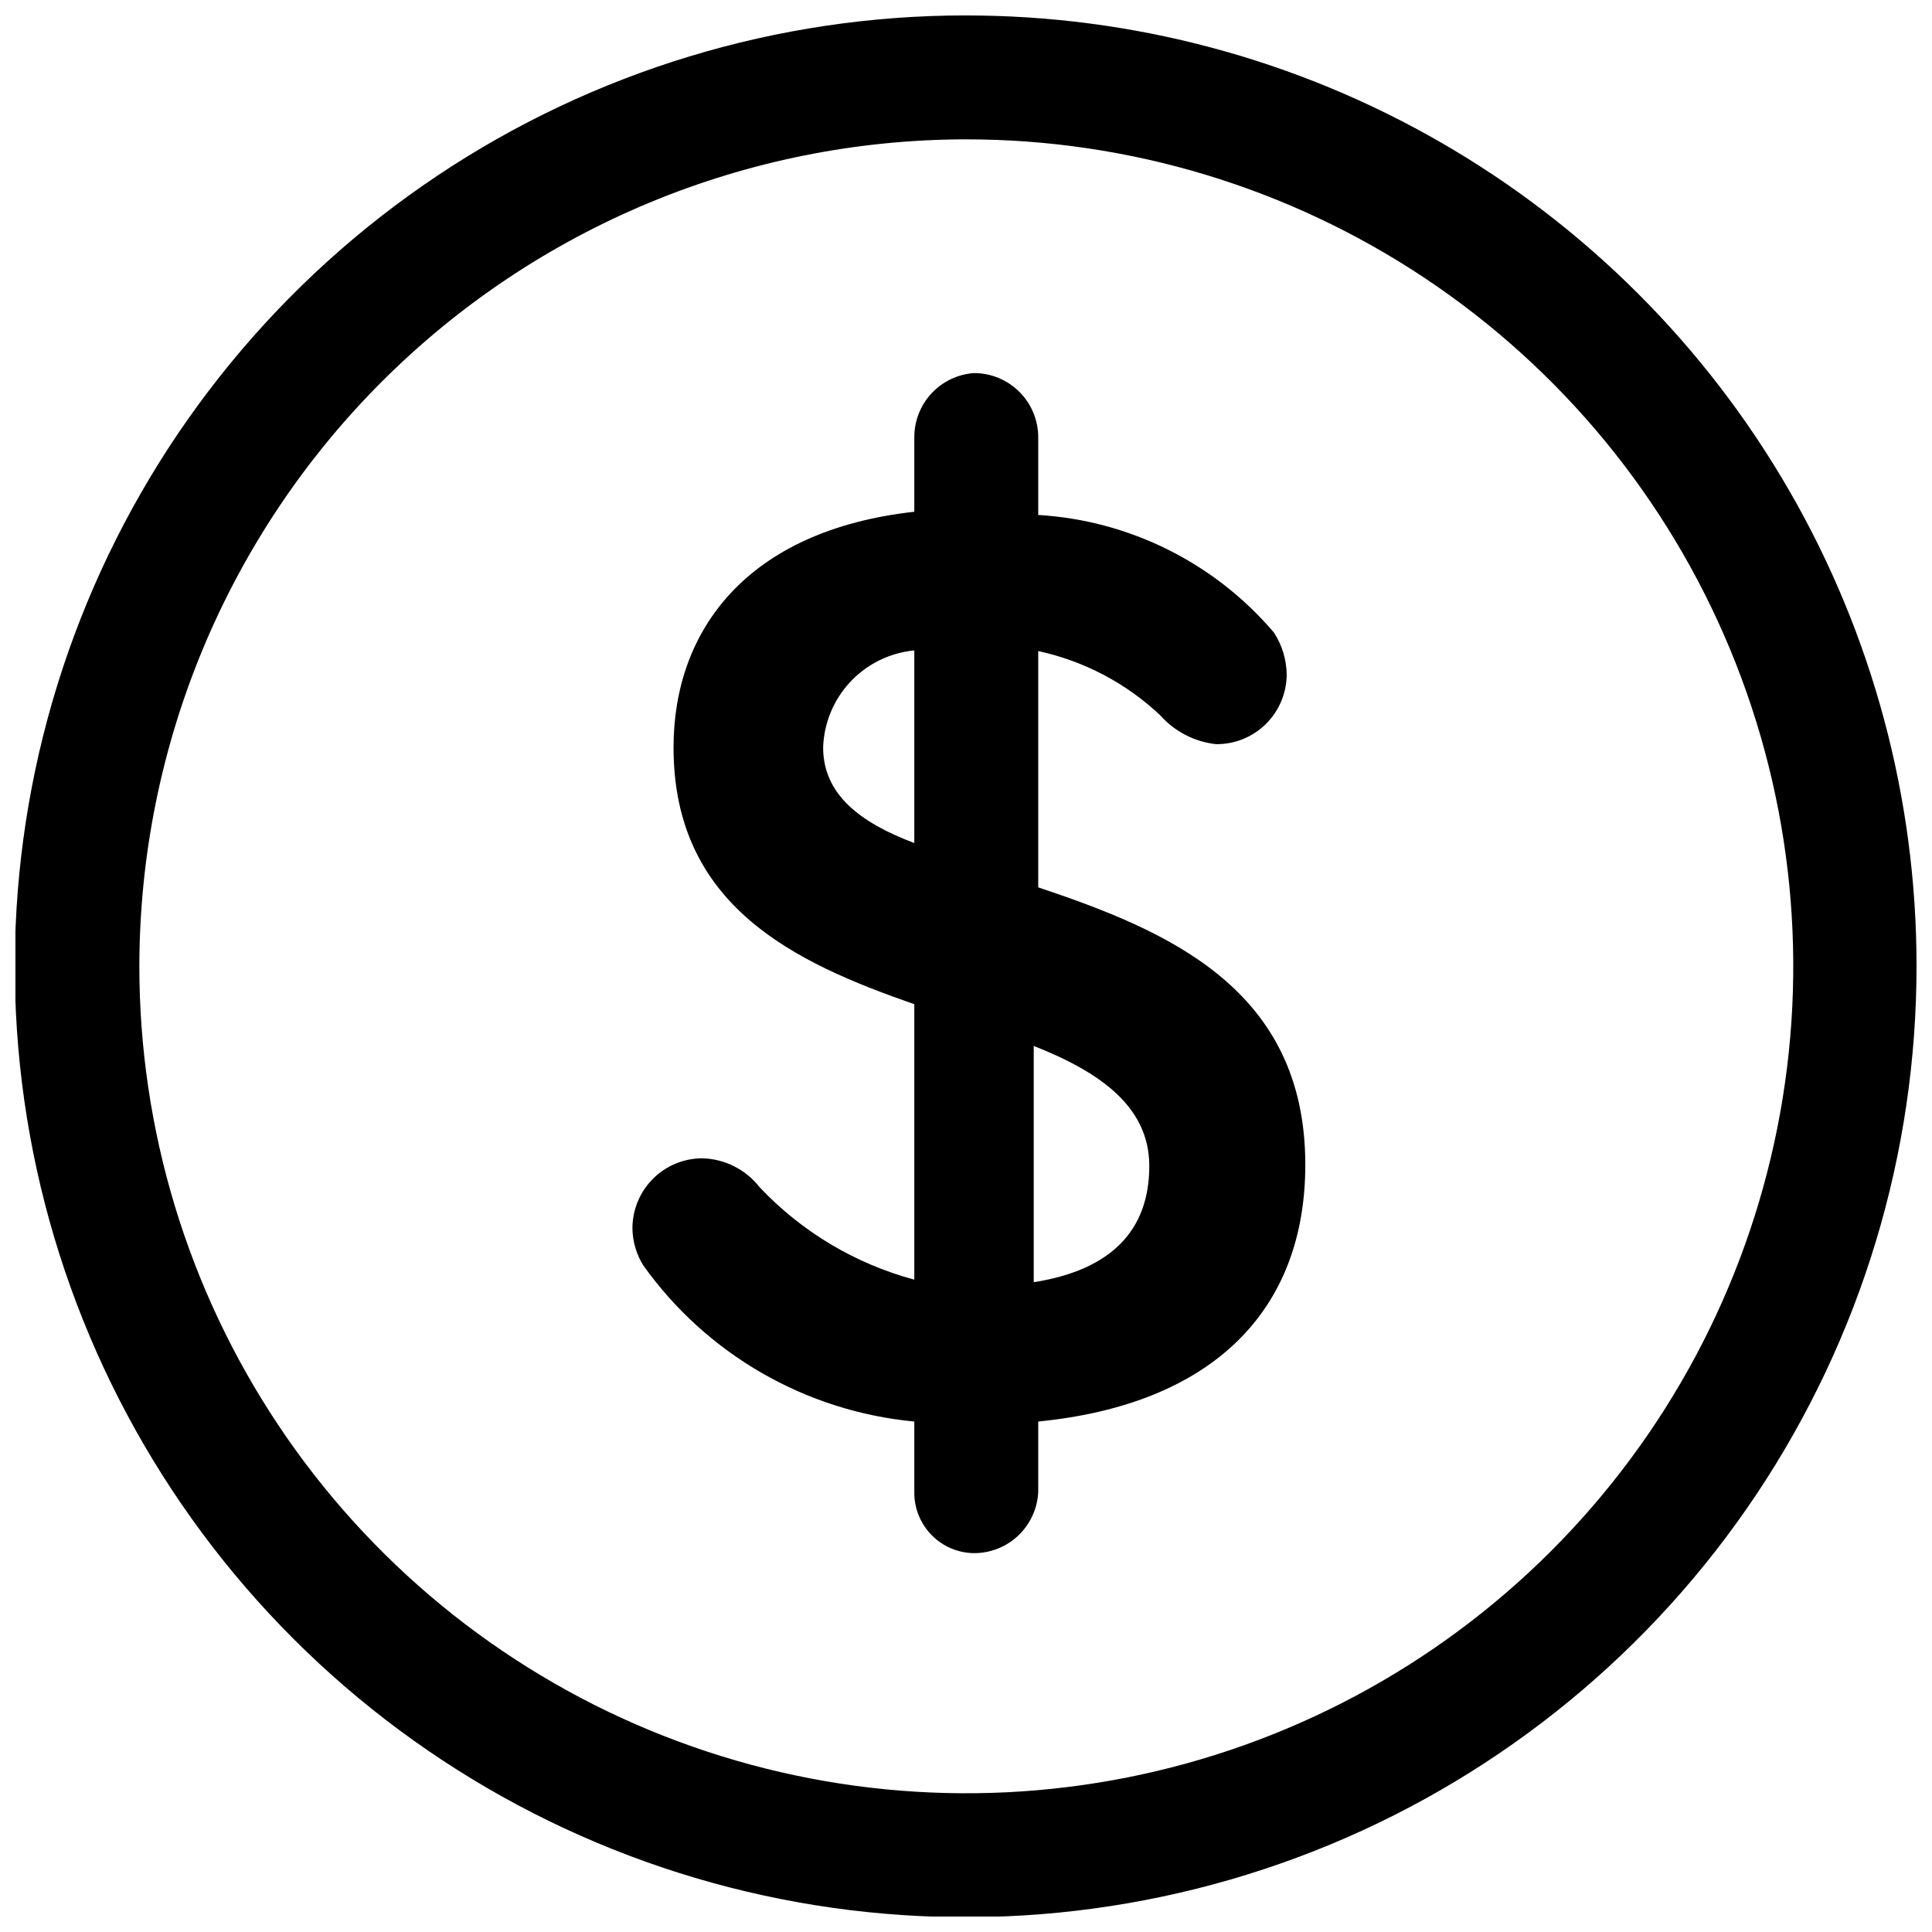 <?xml version="1.0" encoding="UTF-8"?>
<!-- Uploaded to: ICON Repo, www.svgrepo.com, Generator: ICON Repo Mixer Tools -->
<svg width="800px" height="800px" version="1.1" viewBox="144 144 512 512" xmlns="http://www.w3.org/2000/svg">
 <defs>
  <clipPath id="a">
   <path d="m148.09 148.09h503.81v503.81h-503.81z"/>
  </clipPath>
 </defs>
 <path d="m386.3 520.72v18.715c-0.043 4.242 1.598 8.328 4.566 11.359 2.965 3.031 7.016 4.762 11.258 4.805 4.371 0.008 8.574-1.668 11.742-4.676 3.164-3.012 5.055-7.125 5.273-11.488v-18.715c46.449-4.594 70.781-29.605 70.781-68.059 0-46.789-36.754-62.105-70.781-73.504v-62.617c12.125 2.621 23.305 8.504 32.328 17.016 3.812 4.305 9.09 7.031 14.801 7.656 4.922 0.047 9.656-1.863 13.164-5.309 3.512-3.449 5.508-8.148 5.555-13.066-0.031-3.992-1.211-7.891-3.402-11.23-15.711-18.445-38.262-29.691-62.445-31.137v-20.586c0-4.516-1.793-8.844-4.984-12.031-3.191-3.191-7.519-4.984-12.031-4.984-4.301 0.301-8.332 2.227-11.27 5.387-2.938 3.156-4.566 7.312-4.555 11.629v19.734c-44.41 4.934-63.805 31.477-63.805 62.445 0 42.027 31.988 57 63.805 68.059v72.996c-15.672-4.215-29.871-12.695-41.004-24.504-3.652-4.684-9.207-7.488-15.145-7.656-4.949 0-9.691 1.977-13.176 5.492-3.481 3.516-5.414 8.277-5.371 13.227 0.074 3.434 1.074 6.785 2.894 9.695 16.801 23.547 43.004 38.633 71.801 41.348zm-24.16-178.66c0.219-6.484 2.793-12.672 7.238-17.398 4.445-4.731 10.461-7.676 16.922-8.293v51.043c-14.461-5.445-24.16-12.93-24.16-25.352zm86.434 110.94c0 17.016-10.039 27.562-30.625 30.797v-62.613c17.695 6.973 30.625 16.164 30.625 31.816z"/>
 <g clip-path="url(#a)">
  <path d="m399.91 180.93c43.359-0.035 85.754 12.793 121.82 36.863 36.066 24.066 64.184 58.289 80.789 98.344 16.609 40.051 20.965 84.129 12.512 126.66-8.449 42.527-29.324 81.59-59.984 112.25s-69.723 51.535-112.25 59.984c-42.527 8.453-86.605 4.098-126.66-12.512-40.055-16.605-74.277-44.723-98.344-80.789-24.07-36.062-36.898-78.457-36.863-121.82 0.09-58.051 23.188-113.7 64.234-154.75 41.051-41.047 96.695-64.145 154.75-64.234m0-32.84c-49.848 0-98.574 14.785-140.02 42.48-41.445 27.695-73.742 67.062-92.809 113.12-19.07 46.055-24.047 96.73-14.312 145.62 9.738 48.883 33.754 93.785 69.012 129.02 35.258 35.234 80.176 59.219 129.07 68.926 48.895 9.703 99.566 4.688 145.61-14.41 46.043-19.098 85.383-51.426 113.05-92.887 27.668-41.461 42.418-90.199 42.383-140.04 0-44.223-11.645-87.668-33.766-125.96-22.121-38.293-53.934-70.086-92.242-92.18-38.309-22.094-81.758-33.711-125.98-33.68z"/>
 </g>
</svg>
